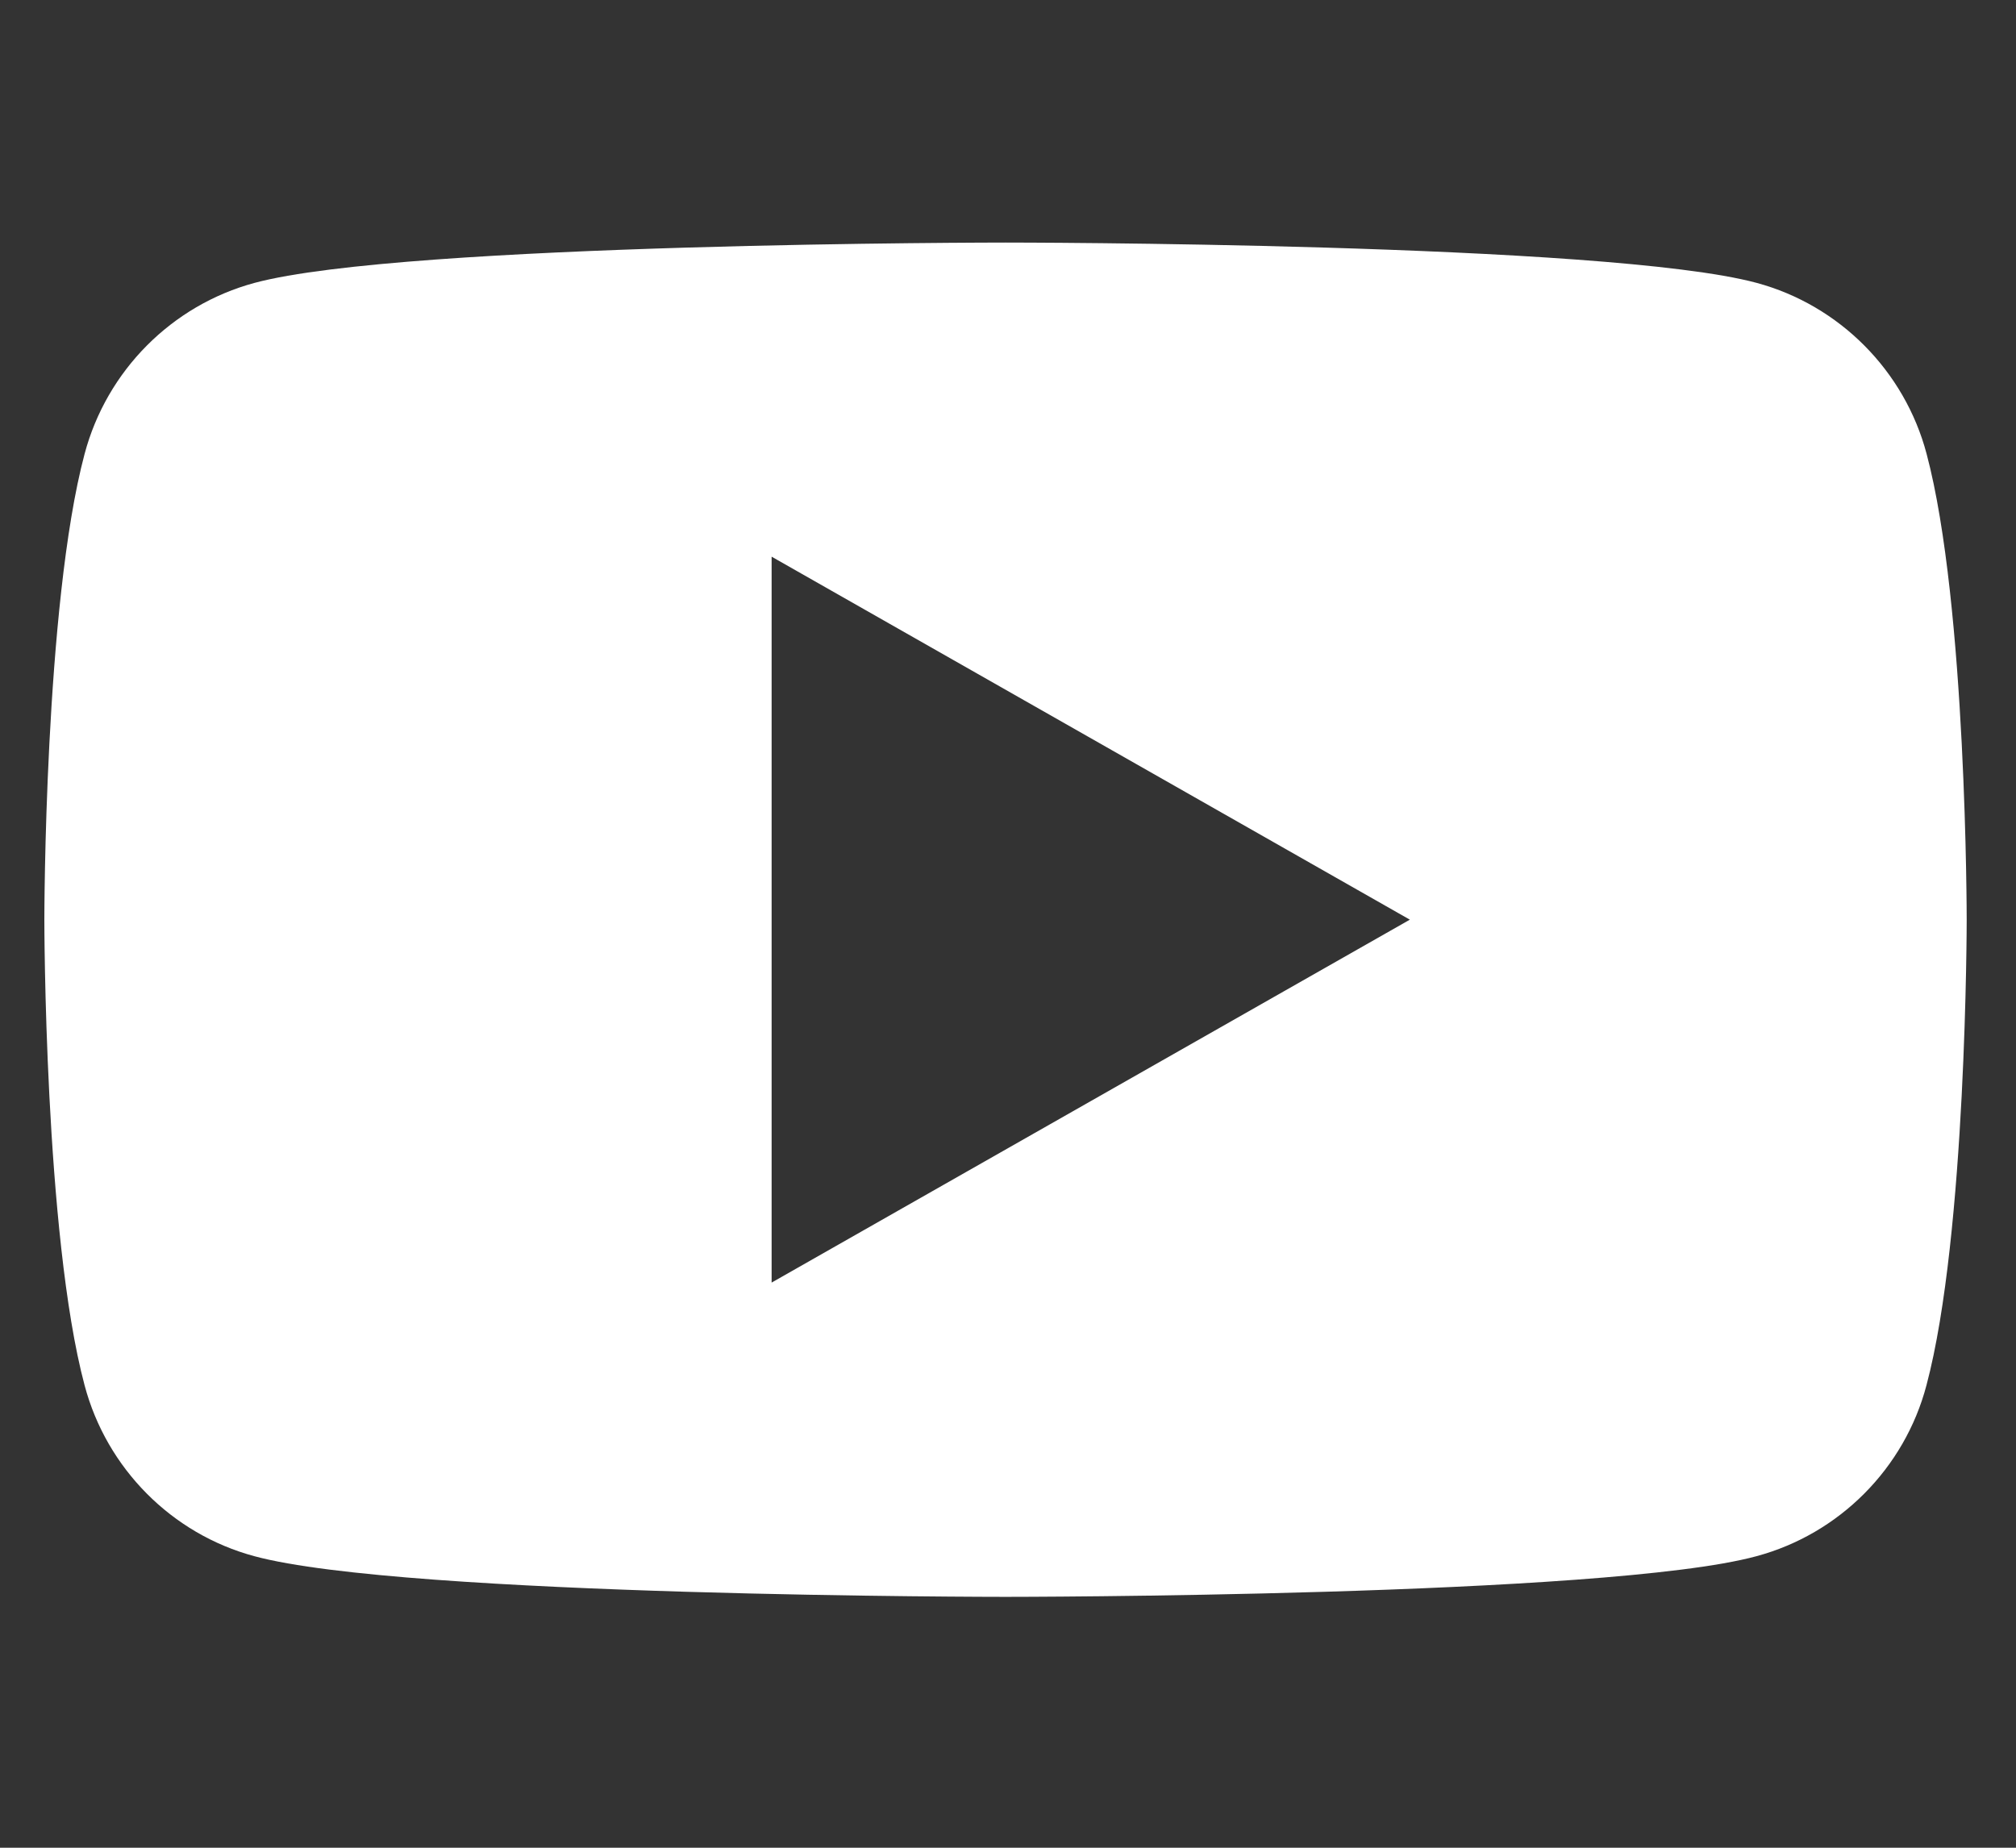 <?xml version="1.0" encoding="utf-8"?>
<!-- Generator: Adobe Illustrator 16.0.0, SVG Export Plug-In . SVG Version: 6.00 Build 0)  -->
<!DOCTYPE svg PUBLIC "-//W3C//DTD SVG 1.1//EN" "http://www.w3.org/Graphics/SVG/1.1/DTD/svg11.dtd">
<svg version="1.1" id="Layer_1" xmlns="http://www.w3.org/2000/svg" xmlns:xlink="http://www.w3.org/1999/xlink" x="0px" y="0px"
	 width="24px" height="22px" viewBox="0 0 24 22" enable-background="new 0 0 24 22" xml:space="preserve">
<rect x="0" y="0" width="24" height="22" fill="#333333" stroke="none"/>
<path fill="#FFFFFF" d="M22.936,5.405c-0.262-0.991-1.039-1.771-2.024-2.037c-1.782-0.48-8.94-0.48-8.94-0.48s-7.156,0-8.941,0.48
	C2.045,3.634,1.27,4.414,1.007,5.405C0.528,7.202,0.528,10.95,0.528,10.95s0,3.747,0.479,5.544c0.263,0.991,1.039,1.771,2.022,2.035
	c1.785,0.484,8.941,0.484,8.941,0.484s7.158,0,8.94-0.484c0.985-0.265,1.763-1.044,2.024-2.035c0.479-1.797,0.479-5.544,0.479-5.544
	S23.414,7.202,22.936,5.405z M9.186,15.271V6.628l7.598,4.322L9.186,15.271z"/>
</svg>
